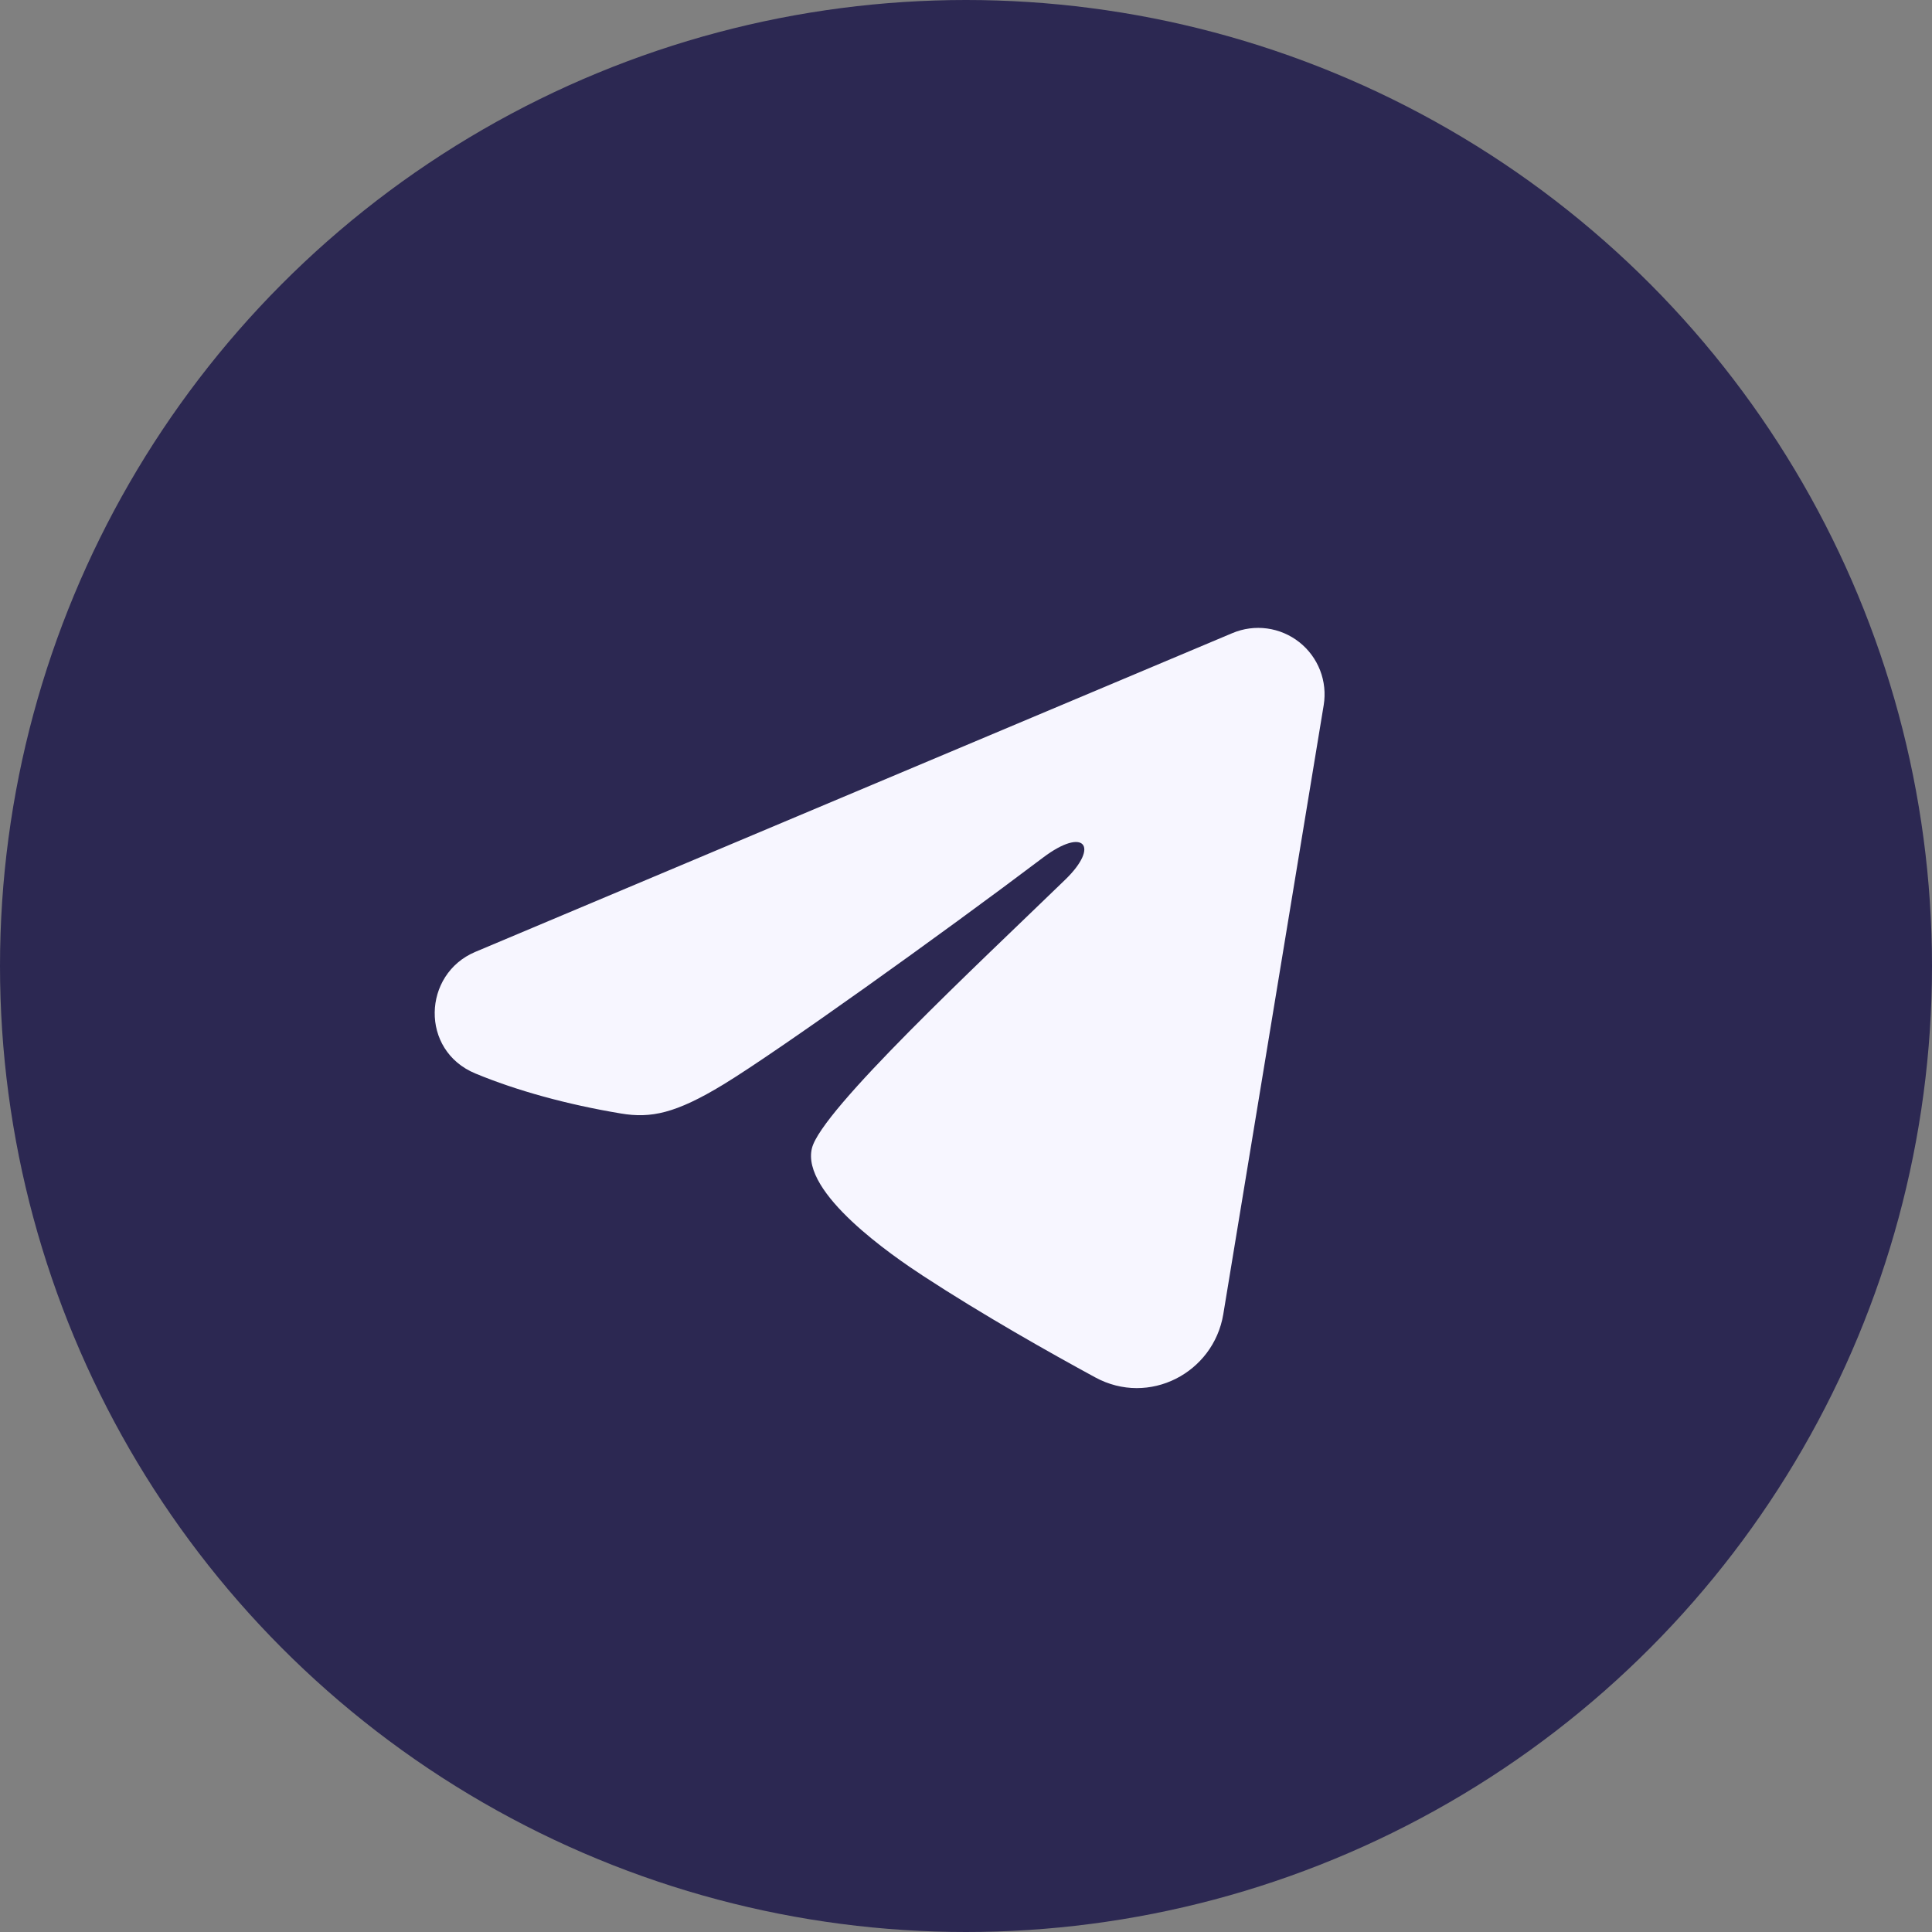 <svg width="40" height="40" viewBox="0 0 40 40" fill="none" xmlns="http://www.w3.org/2000/svg">
<rect x="0" y="0" width="40" height="40" fill="#808080" stroke="none"/>
<circle cx="20" cy="20" r="20" fill="#2C2852"/>
<path fill-rule="evenodd" clip-rule="evenodd" d="M25.515 13.108C25.742 13.012 25.99 12.979 26.233 13.012C26.477 13.045 26.707 13.143 26.9 13.295C27.093 13.447 27.242 13.649 27.331 13.878C27.42 14.107 27.445 14.356 27.406 14.598L25.327 27.209C25.125 28.425 23.79 29.123 22.675 28.517C21.742 28.01 20.356 27.229 19.109 26.414C18.486 26.006 16.576 24.7 16.811 23.77C17.012 22.976 20.221 19.989 22.054 18.213C22.774 17.516 22.446 17.113 21.596 17.755C19.486 19.348 16.098 21.771 14.977 22.453C13.989 23.054 13.474 23.157 12.858 23.054C11.734 22.867 10.692 22.578 9.841 22.225C8.692 21.748 8.748 20.168 9.84 19.708L25.515 13.108Z" fill="#F7F6FF"/>
</svg>
